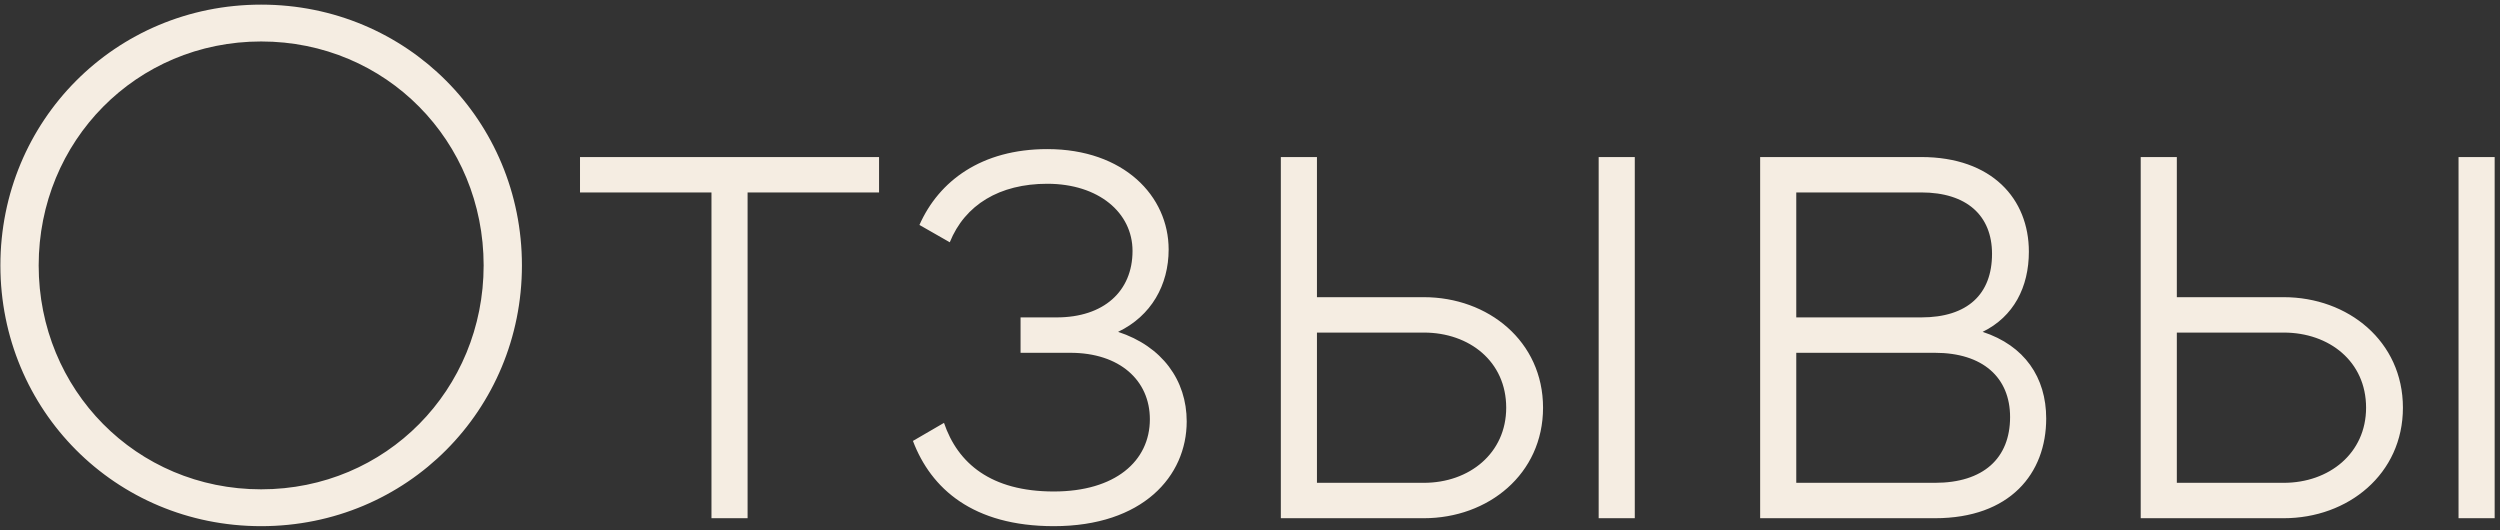 <?xml version="1.0" encoding="UTF-8"?> <svg xmlns="http://www.w3.org/2000/svg" width="443" height="94" viewBox="0 0 443 94" fill="none"><rect x="0" y="0" width="443" height="94" fill="#333333" stroke="none"/><path d="M46.277 93.236C20.421 93.236 0.069 72.628 0.069 47.028C0.069 21.428 20.421 0.82 46.277 0.82C72.133 0.82 92.485 21.428 92.485 47.028C92.485 72.628 72.133 93.236 46.277 93.236ZM46.277 86.708C68.421 86.708 85.701 69.044 85.701 47.028C85.701 25.012 68.421 7.348 46.277 7.348C24.133 7.348 6.853 25.012 6.853 47.028C6.853 69.044 24.133 86.708 46.277 86.708ZM155.769 27.828V34.1H132.473V91.828H126.073V34.1H102.777V27.828H155.769ZM198.124 58.804C205.932 61.364 210.284 67.38 210.284 74.676C210.284 84.404 202.476 93.236 186.732 93.236C172.396 93.236 164.972 86.58 161.772 78.132L167.276 74.932C169.708 82.1 175.596 87.092 186.732 87.092C197.612 87.092 203.756 81.716 203.756 74.292C203.756 67.38 198.38 62.516 189.676 62.516H180.844V56.244H187.244C195.564 56.244 200.684 51.636 200.684 44.468C200.684 37.684 194.668 32.564 185.58 32.564C177.132 32.564 170.988 36.276 168.3 42.932L162.924 39.86C166.38 32.052 173.932 26.42 185.58 26.42C199.148 26.42 207.084 34.74 207.084 44.212C207.084 50.484 204.012 55.988 198.124 58.804ZM252.308 52.66C263.7 52.66 273.428 60.468 273.428 72.244C273.428 84.02 263.7 91.828 252.308 91.828H226.964V27.828H233.364V52.66H252.308ZM283.284 27.828H289.684V91.828H283.284V27.828ZM252.308 85.556C260.372 85.556 266.9 80.308 266.9 72.244C266.9 64.052 260.372 58.932 252.308 58.932H233.364V85.556H252.308ZM351.323 58.804C358.747 61.236 362.587 66.868 362.587 74.164C362.587 83.892 356.187 91.828 342.875 91.828H311.899V27.828H340.443C352.987 27.828 359.515 35.252 359.515 44.596C359.515 50.868 356.827 56.116 351.323 58.804ZM340.443 34.1H318.299V56.244H340.443C348.635 56.244 352.987 52.148 352.987 44.98C352.987 38.196 348.507 34.1 340.443 34.1ZM342.875 85.556C351.451 85.556 356.187 81.204 356.187 73.908C356.187 66.868 351.323 62.516 342.875 62.516H318.299V85.556H342.875ZM404.678 52.66C416.07 52.66 425.798 60.468 425.798 72.244C425.798 84.02 416.07 91.828 404.678 91.828H379.334V27.828H385.734V52.66H404.678ZM435.654 27.828H442.054V91.828H435.654V27.828ZM404.678 85.556C412.742 85.556 419.27 80.308 419.27 72.244C419.27 64.052 412.742 58.932 404.678 58.932H385.734V85.556H404.678Z" fill="#F5EDE2"></path></svg> 